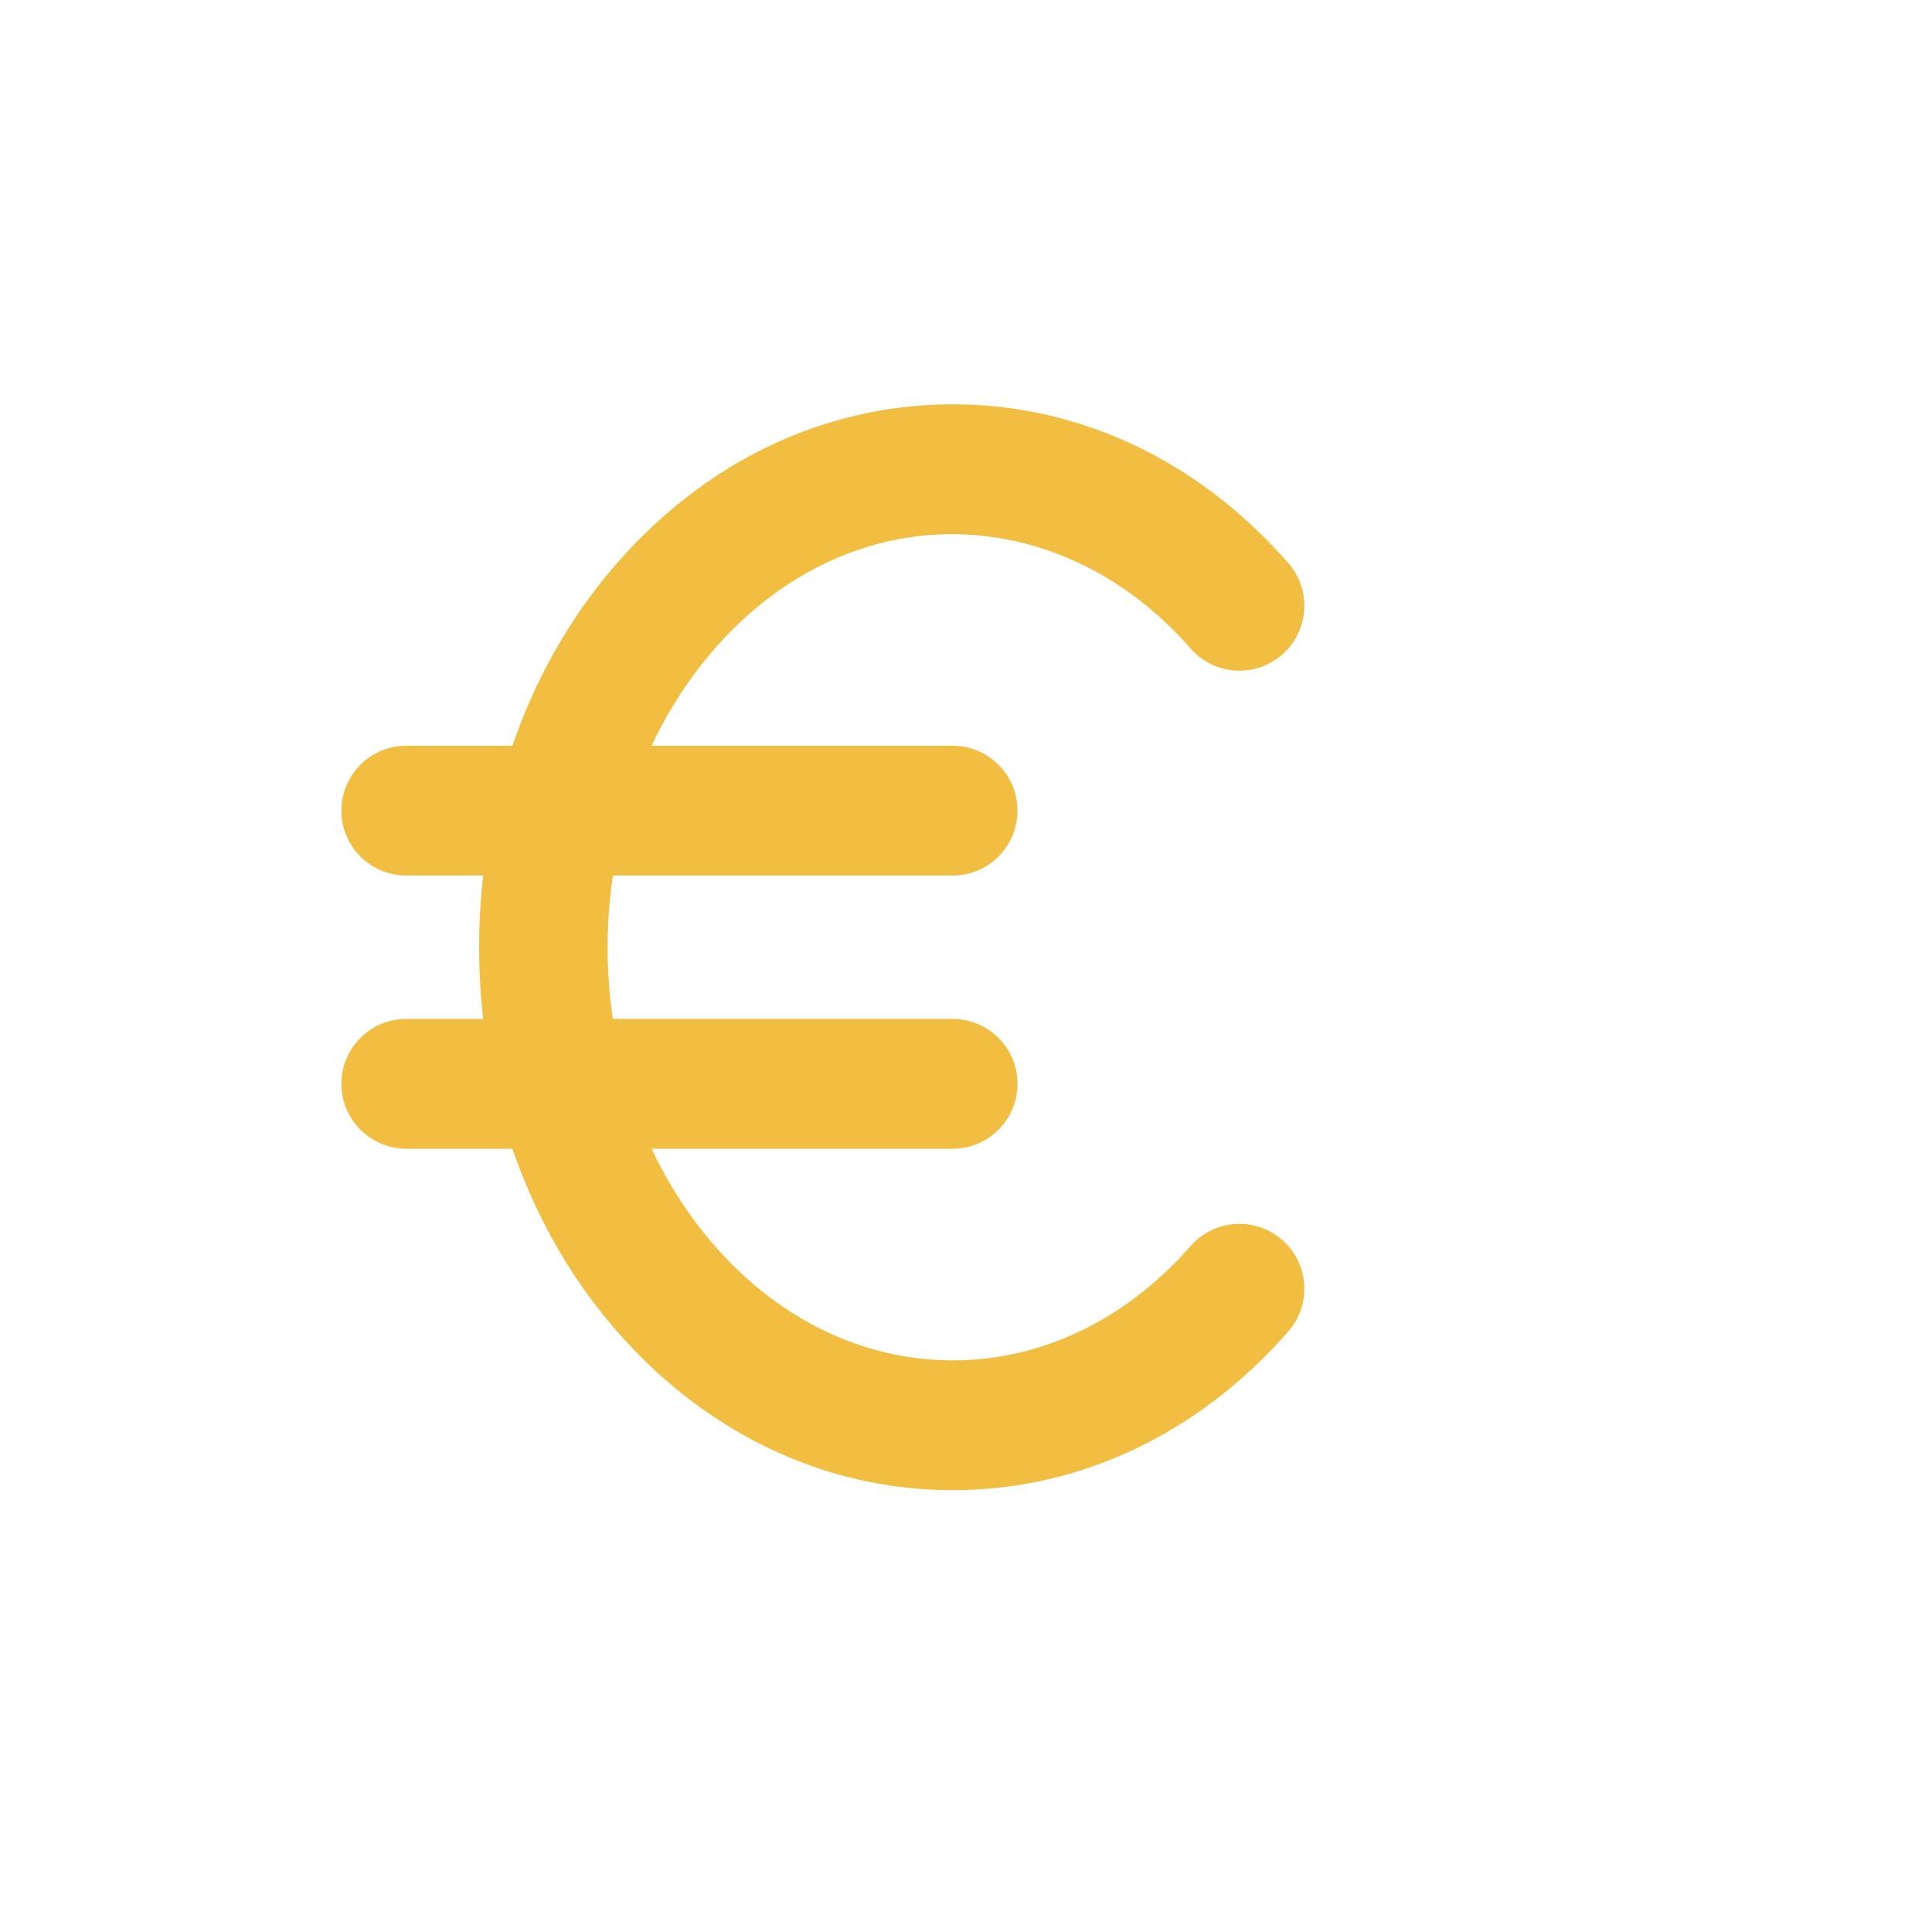 <?xml version="1.0" encoding="utf-8"?>
<!-- Generator: Adobe Illustrator 27.8.1, SVG Export Plug-In . SVG Version: 6.00 Build 0)  -->
<svg version="1.1" id="Calque_1" xmlns="http://www.w3.org/2000/svg" xmlns:xlink="http://www.w3.org/1999/xlink" x="0px" y="0px"
	 viewBox="80 -20 1080 1080" style="enable-background:new 0 0 1080 1080;background-color: white;" xml:space="preserve">
<style type="text/css">
	.st0{fill:none;}
	.st1{fill:#F1BE41;}
</style>
<path id="f38d65d8-304c-4181-80cc-6e8570a7a724_00000088834935627150335710000008933774781366922409_" class="st0" d="M56.75,40.59
	h998.41V1039H56.75V40.59z"/>
<path class="st1" d="M612.63,813.03c-0.55,0-1.09-0.01-1.63-0.01c-71.7-0.48-138.67-33.04-188.59-91.68
	c-99.44-116.8-99.44-306.85,0-423.65c49.93-58.64,116.9-91.2,188.6-91.68c0.53,0,1.07,0,1.61,0c70.9,0,137.44,31.47,187.54,88.74
	c13.2,15.08,11.66,38-3.42,51.19c-15.08,13.19-38,11.66-51.19-3.42c-36.38-41.57-84.08-63.91-134.05-63.95
	c-50.27,0.34-97.79,23.83-133.82,66.15c-77.36,90.87-77.36,238.71,0,329.58c36.03,42.32,83.56,65.81,133.82,66.15
	c0.36,0,0.74,0.01,1.11,0.01c49.67,0,96.84-22.68,132.94-63.94c13.18-15.07,36.09-16.6,51.2-3.41c15.08,13.2,16.6,36.11,3.41,51.2
	C750.07,781.55,683.53,813.02,612.63,813.03z"/>
<path class="st1" d="M612.52,622.14H307.12c-20.04,0-36.28-16.24-36.28-36.28s16.24-36.28,36.28-36.28h305.39
	c20.04,0,36.28,16.24,36.28,36.28S632.56,622.14,612.52,622.14z M612.52,469.44H307.12c-20.04,0-36.28-16.24-36.28-36.28
	s16.24-36.28,36.28-36.28h305.39c20.04,0,36.28,16.24,36.28,36.28S632.56,469.44,612.52,469.44z"/>
</svg>
